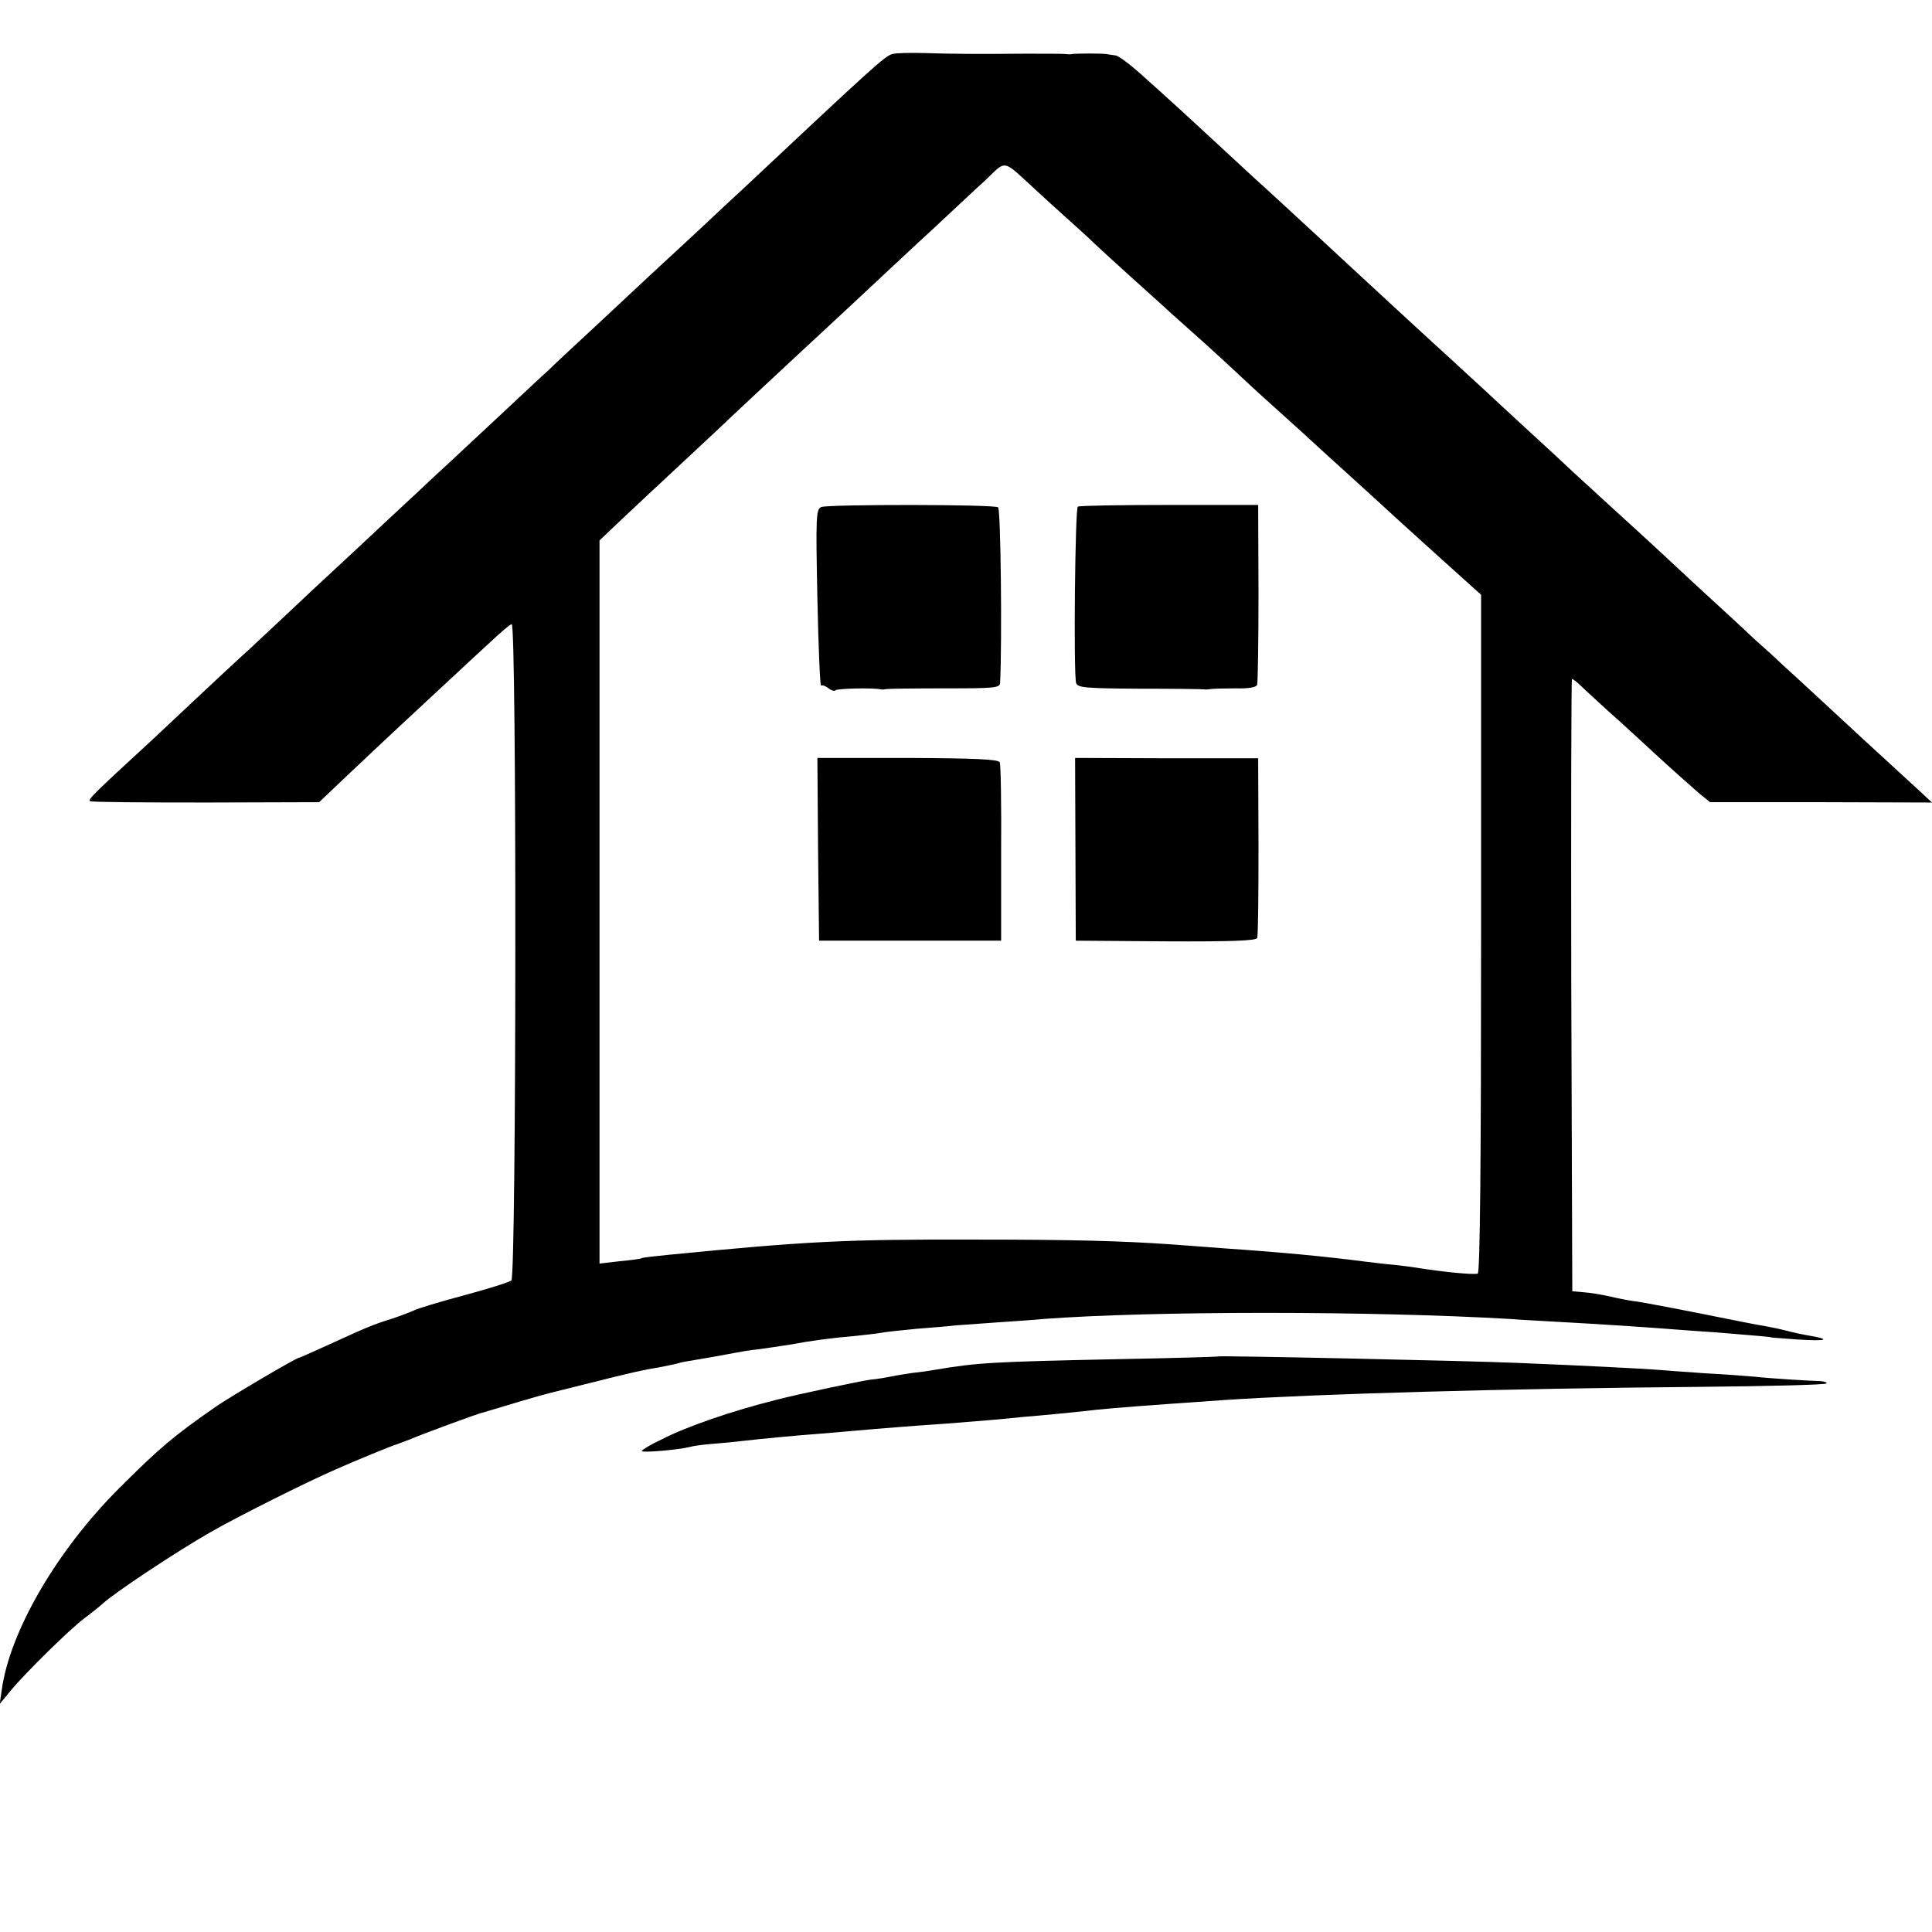<?xml version="1.0" standalone="no"?>
<!DOCTYPE svg PUBLIC "-//W3C//DTD SVG 20010904//EN"
 "http://www.w3.org/TR/2001/REC-SVG-20010904/DTD/svg10.dtd">
<svg version="1.0" xmlns="http://www.w3.org/2000/svg"
 width="572pt" height="572pt" viewBox="0 0 572 572"
 preserveAspectRatio="xMidYMid meet">
<g transform="translate(0,572) scale(0.1,-0.1)"
fill="#000000" stroke="none">
<path d="M2642 5560 c-22 -6 -51 -32 -443 -400 -21 -19 -81 -75 -134 -125
-132 -122 -144 -133 -285 -265 -68 -63 -138 -128 -155 -145 -18 -16 -83 -77
-145 -135 -62 -58 -129 -120 -149 -139 -20 -18 -66 -61 -102 -95 -36 -33 -116
-108 -178 -166 -62 -58 -135 -125 -161 -150 -26 -25 -91 -85 -144 -135 -54
-49 -121 -112 -151 -140 -29 -27 -95 -89 -146 -137 -175 -161 -190 -176 -182
-180 4 -3 159 -4 343 -4 l335 1 65 62 c72 68 115 109 282 264 188 175 213 198
223 201 15 4 14 -1931 -1 -1943 -6 -5 -69 -25 -140 -44 -71 -19 -138 -39 -149
-45 -11 -5 -42 -17 -70 -26 -54 -17 -70 -24 -188 -78 -44 -20 -80 -36 -82 -36
-8 0 -203 -115 -245 -144 -125 -87 -166 -121 -286 -241 -185 -184 -326 -426
-349 -600 l-6 -40 33 40 c43 52 173 180 218 214 19 14 44 34 55 44 35 32 217
153 317 210 80 46 283 148 373 187 58 26 171 72 180 74 6 2 24 9 40 15 37 16
208 79 215 79 3 1 12 3 20 6 32 10 157 47 175 51 11 3 65 16 120 30 119 30
153 38 218 49 15 3 35 7 45 10 9 3 33 7 52 10 35 6 66 11 118 21 15 3 44 8 66
10 21 3 64 9 95 14 64 12 125 20 196 26 28 3 64 7 80 10 17 3 62 7 100 11 39
3 90 7 115 10 25 2 81 6 125 9 44 3 105 7 135 10 322 24 967 24 1380 0 36 -3
103 -6 150 -9 112 -6 263 -16 325 -21 28 -2 90 -7 139 -10 120 -10 161 -13
161 -15 0 0 36 -3 80 -6 81 -5 98 0 35 11 -19 3 -51 10 -70 15 -19 5 -48 11
-65 14 -16 2 -100 19 -185 36 -85 17 -171 33 -190 36 -19 2 -56 9 -81 15 -26
6 -62 12 -80 13 l-34 3 -3 906 c-1 499 0 907 2 907 3 0 16 -10 28 -22 13 -13
49 -45 79 -73 31 -27 97 -88 148 -135 51 -47 107 -96 123 -110 l31 -25 328 0
329 -1 -42 39 c-93 85 -245 225 -307 283 -37 34 -79 73 -96 88 -16 16 -53 49
-81 74 -27 26 -99 92 -159 147 -59 55 -123 114 -140 130 -18 17 -70 64 -116
106 -46 42 -100 92 -120 110 -20 19 -80 75 -134 124 -54 50 -115 106 -135 125
-21 19 -60 55 -87 80 -86 78 -276 254 -315 290 -32 30 -121 112 -224 207 -17
15 -78 71 -135 124 -57 53 -116 107 -130 120 -15 13 -61 56 -104 94 -42 39
-84 71 -93 71 -9 1 -21 3 -27 4 -13 2 -87 2 -100 0 -5 -1 -14 -1 -20 0 -5 1
-59 1 -120 1 -140 -1 -212 -1 -302 2 -40 1 -81 0 -91 -3z m423 -401 c27 -25
72 -66 99 -90 27 -24 61 -55 75 -69 15 -14 66 -61 115 -105 49 -44 101 -91
115 -104 14 -12 61 -55 104 -93 43 -39 95 -87 116 -107 21 -20 71 -65 111
-101 40 -36 84 -76 99 -90 15 -14 49 -45 77 -70 27 -25 95 -86 149 -136 55
-50 122 -111 149 -135 27 -24 63 -57 80 -72 l31 -28 0 -1005 c0 -671 -3 -1004
-10 -1005 -19 -3 -99 5 -170 16 -16 3 -50 7 -75 10 -25 2 -65 7 -90 10 -115
15 -252 28 -415 39 -49 4 -121 9 -160 12 -144 10 -288 14 -580 14 -385 1 -496
-5 -905 -45 -41 -4 -77 -8 -80 -10 -3 -2 -32 -6 -65 -9 l-60 -7 0 1071 0 1070
61 58 c33 31 116 109 184 172 68 63 140 131 160 150 20 19 88 82 150 140 103
96 190 176 290 270 21 19 83 78 140 130 56 52 127 119 158 147 63 60 48 63
147 -28z"/>
<path d="M2432 4219 c-16 -6 -17 -26 -12 -270 3 -145 8 -262 11 -259 3 3 13
-1 21 -7 8 -7 18 -10 21 -7 5 6 114 8 135 3 4 -1 12 0 17 1 6 1 83 2 173 2
144 0 162 1 163 16 6 120 2 515 -6 520 -13 9 -500 9 -523 1z"/>
<path d="M3191 4220 c-8 -5 -13 -493 -5 -522 4 -14 26 -16 187 -17 100 0 187
-1 192 -2 6 -1 15 0 20 1 6 1 38 2 72 2 40 -1 63 3 65 11 2 7 4 129 4 272 l-1
260 -263 0 c-145 0 -267 -2 -271 -5z"/>
<path d="M2422 3205 l3 -270 269 0 270 0 0 258 c1 142 -1 263 -4 270 -4 9 -70
12 -273 13 l-267 0 2 -271z"/>
<path d="M3184 3206 l1 -271 267 -2 c194 -1 268 2 270 10 3 7 4 129 4 272 l-1
260 -271 0 -271 1 1 -270z"/>
<path d="M3607 1704 c-1 -1 -135 -5 -297 -8 -376 -8 -414 -10 -545 -32 -16 -3
-46 -7 -65 -9 -19 -3 -46 -7 -60 -10 -14 -3 -43 -8 -65 -10 -32 -5 -205 -41
-275 -59 -132 -33 -266 -79 -342 -118 -32 -15 -58 -31 -58 -34 0 -6 113 4 142
12 10 3 39 7 65 9 27 2 68 6 93 9 52 6 167 17 225 21 22 2 69 6 105 9 77 7
194 16 270 21 78 6 177 14 230 20 25 2 70 6 100 9 30 3 82 8 115 12 71 7 123
11 380 29 272 18 826 34 1413 39 200 2 366 6 369 10 4 3 -5 6 -18 7 -37 1
-149 8 -194 13 -22 2 -87 7 -145 10 -58 4 -125 9 -150 11 -40 3 -211 12 -410
20 -139 6 -880 22 -883 19z"/>
</g>
</svg>
